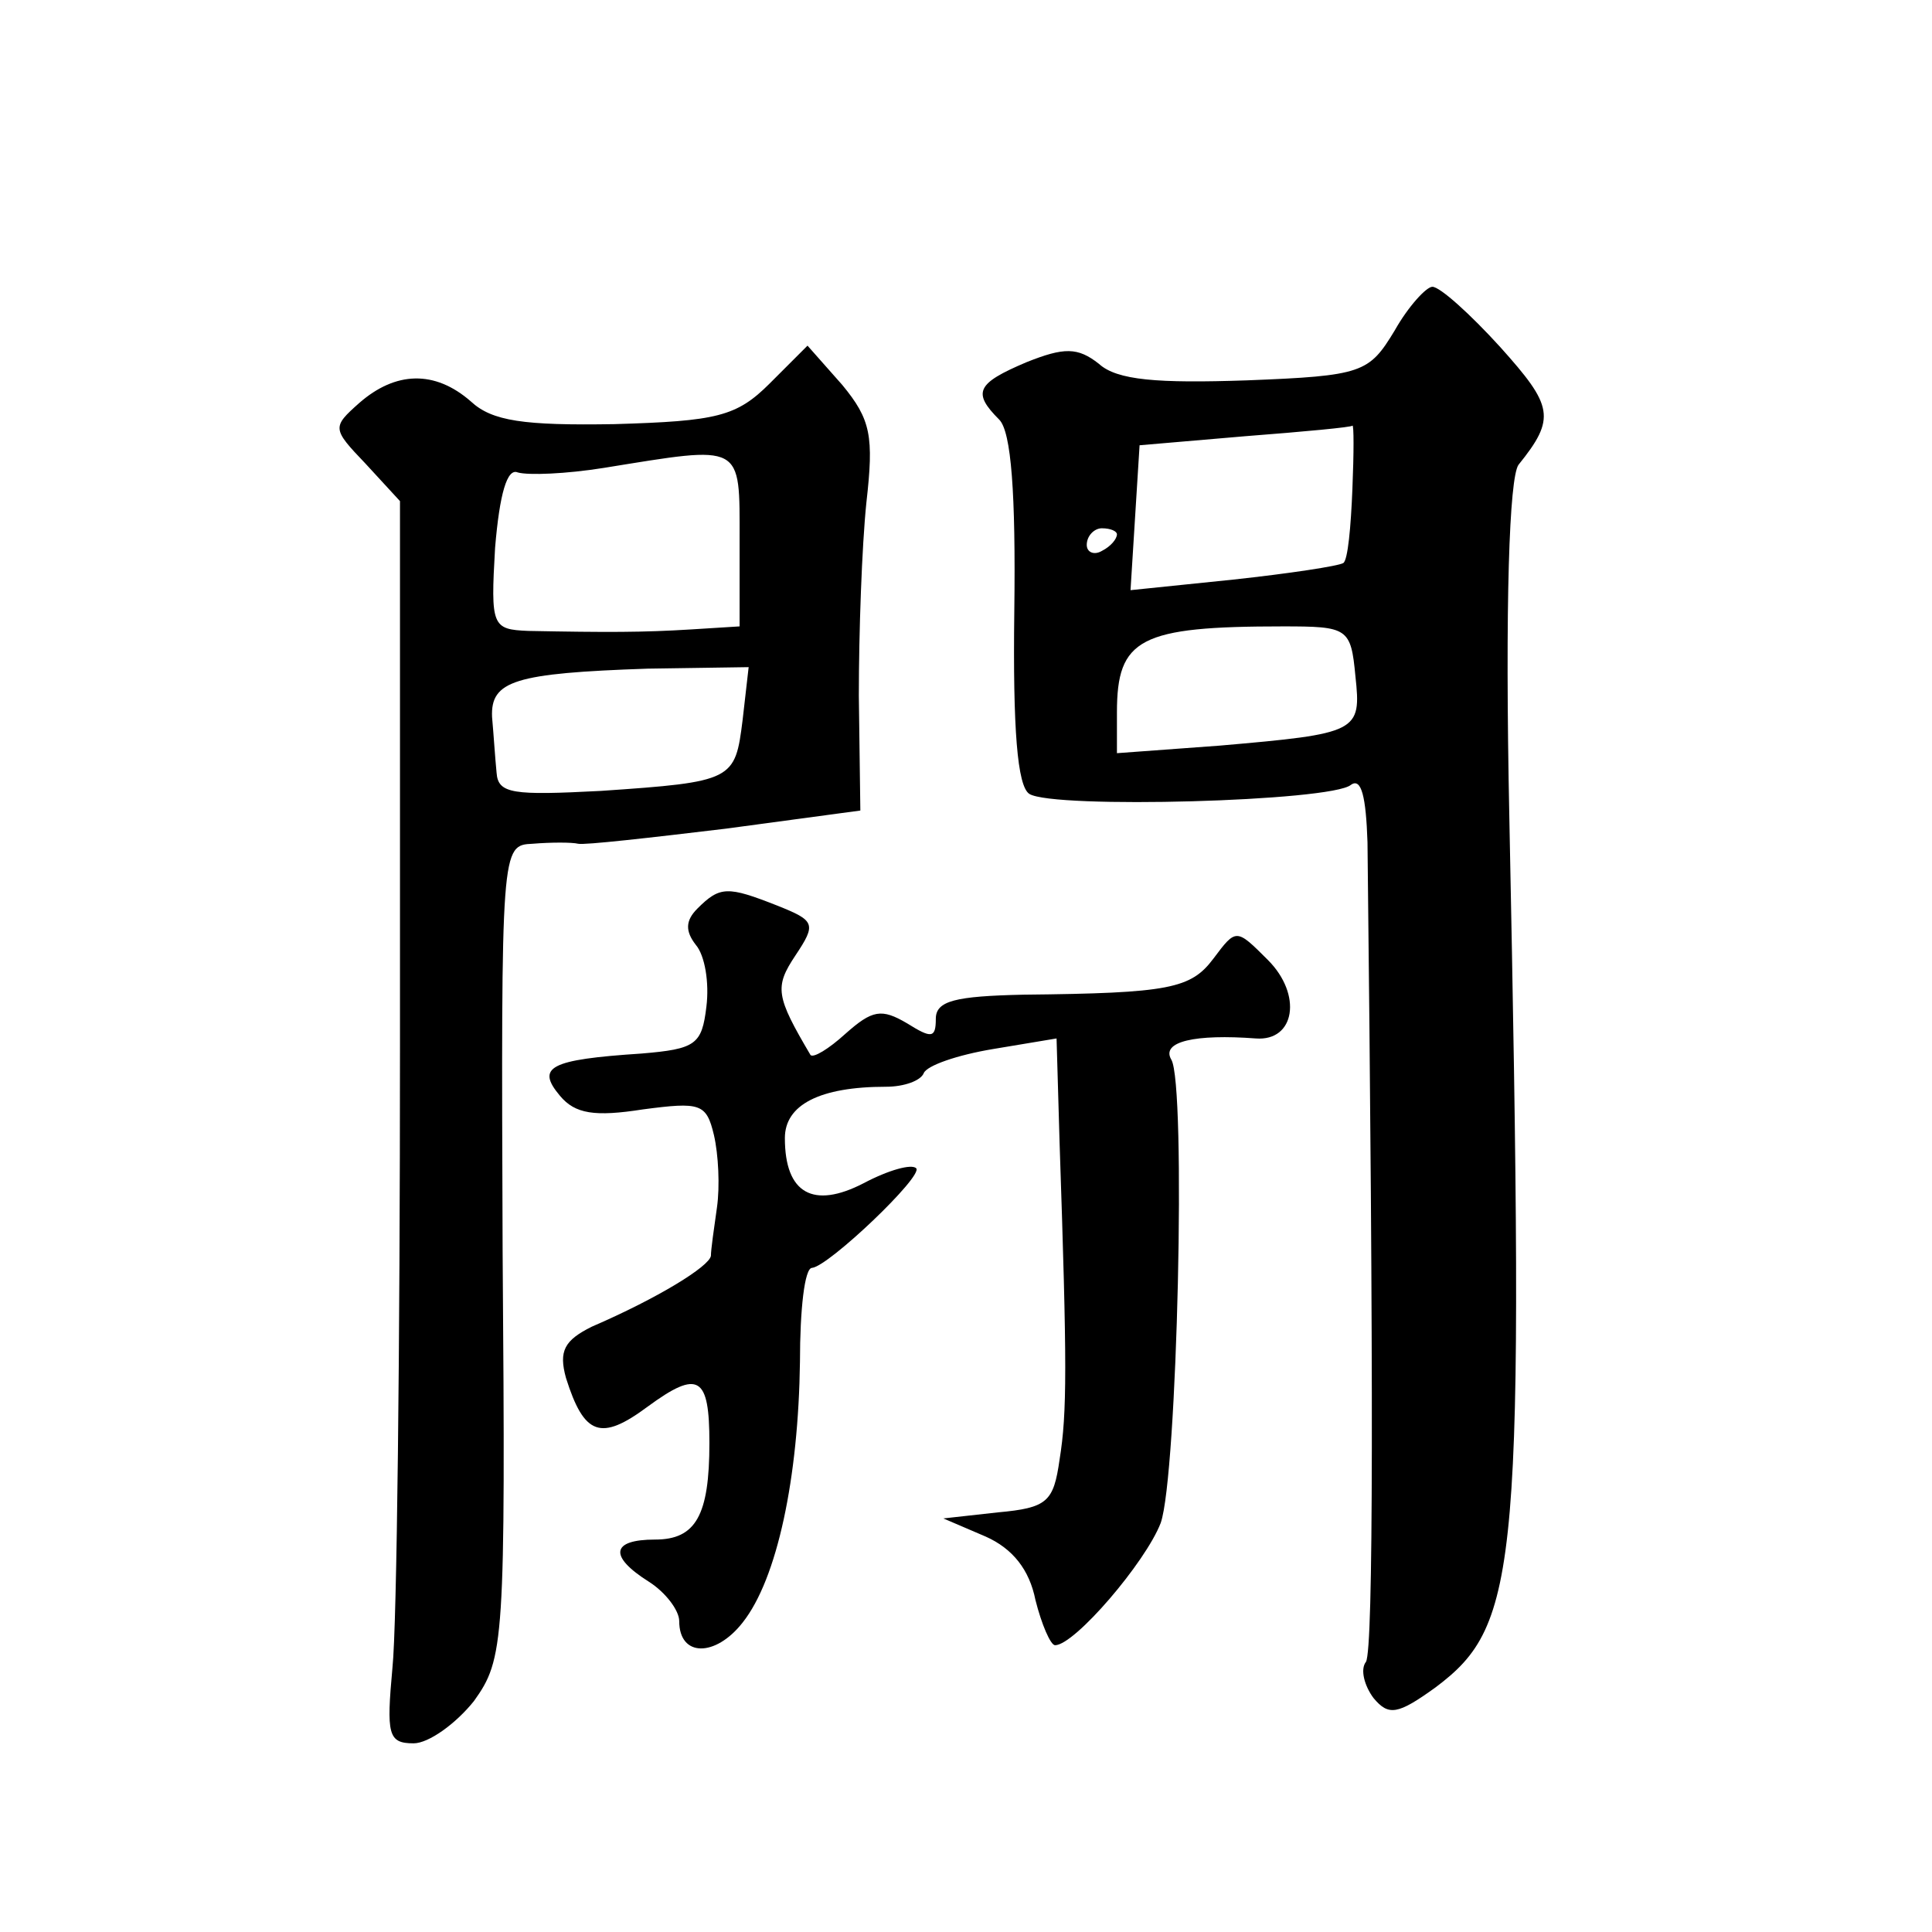 <?xml version="1.0" standalone="no"?>
<!DOCTYPE svg PUBLIC "-//W3C//DTD SVG 20010904//EN"
 "http://www.w3.org/TR/2001/REC-SVG-20010904/DTD/svg10.dtd">
<svg version="1.0" xmlns="http://www.w3.org/2000/svg"
 width="128pt" height="128pt" viewBox="0 0 128 128"
 preserveAspectRatio="xMidYMid meet">
<g transform="translate(0,128) scale(0.1,-0.1)"
fill="#0" stroke="none">
<path d="M924 1061 c-17 -28 -21 -30 -98 -33 -59 -2 -86 0 -98 11 -14 11 -23 11
-48 1 -33 -14 -36 -20 -18 -38 8 -8 11 -49 10 -127 -1 -78 2 -116 10 -121 16 -10
200 -5 213 6 7 5 10 -8 11 -38 4 -354 4 -534 -1 -543 -4 -5 -1 -16 5 -24 10 -12
16 -11 41 7 56 42 59 78 49 575 -3 145 0 226 6 235 25 31 23 39 -12 78 -20 22 -40
40 -45 40 -4 0 -16 -13 -25 -29z m-28 -105 c-1 -25 -3 -47 -6 -49 -3 -2 -36 -7
-73 -11 l-68 -7 3 48 3 48 70 6 c39 3 71 6 71 7 1 1 1 -18 0 -42z m-156 -30 c0
-3 -4 -8 -10 -11 -5 -3 -10 -1 -10 4 0 6 5 11 10 11 6 0 10 -2 10 -4z m158 -94
c4 -37 2 -38 -90 -46 l-68 -5 0 27 c0 49 15 57 110 57 43 0 45 -1 48 -33z M510
1026 c-22 -22 -35 -25 -103 -27 -60 -1 -81 2 -95 15 -24 21 -50 20 -74 -1 -18 -16
-18 -17 4 -40 l23 -25 0 -361 c0 -199 -2 -384 -5 -412 -4 -44 -3 -50 14 -50 10
0 28 13 40 28 20 28 21 38 19 298 -1 269 -1 269 20 270 12 1 26 1 30 0 4 -1 48
4 98 10 l89 12 -1 76 c0 42 2 99 5 128 5 44 3 55 -16 78 l-23 26 -25 -25z m-20
-104 l0 -57 -32 -2 c-32 -2 -56 -2 -108 -1 -24 1 -25 3 -22 55 3 36 8 53 15 50
7 -2 32 -1 57 3 93 15 90 17 90 -48z m2 -119 c-5 -40 -6 -41 -94 -47 -58 -3 -68
-2 -69 12 -1 10 -2 26 -3 37 -1 24 15 29 103 32 l67 1 -4 -35z M462 678 c-8 -8
-8 -15 -1 -24 6 -7 9 -25 7 -41 -3 -25 -7 -28 -43 -31 -61 -4 -70 -9 -54 -28 10
-12 23 -14 55 -9 38 5 42 4 47 -17 3 -13 4 -34 2 -48 -2 -14 -4 -28 -4 -32 -1 -7
-35 -28 -79 -47 -18 -9 -22 -16 -17 -34 12 -38 23 -42 54 -19 34 25 41 20 41 -24
0 -48 -9 -64 -36 -64 -29 0 -31 -11 -4 -28 11 -7 20 -19 20 -26 0 -24 24 -24 42
-1 23 29 37 96 38 173 0 34 3 62 8 62 11 1 74 61 69 66 -3 3 -18 -1 -35 -10 -33
-17 -52 -7 -52 30 0 22 23 34 67 34 12 0 23 4 25 9 2 5 22 12 46 16 l42 7 2 -69
c5 -148 5 -179 0 -210 -4 -28 -8 -32 -41 -35 l-36 -4 28 -12 c18 -8 29 -22 33 -42
4 -16 10 -30 13 -30 13 0 60 55 70 81 11 31 17 291 7 307 -7 12 16 17 56 14 26
-2 31 29 8 52 -21 21 -21 21 -36 1 -15 -20 -29 -23 -126 -24 -45 -1 -58 -4 -58
-16 0 -13 -3 -13 -19 -3 -17 10 -23 9 -41 -7 -11 -10 -21 -16 -23 -14 -23 39 -24
45 -10 66 14 21 13 23 -12 33 -33 13 -38 13 -53 -2z"/>
</g>
</svg>

